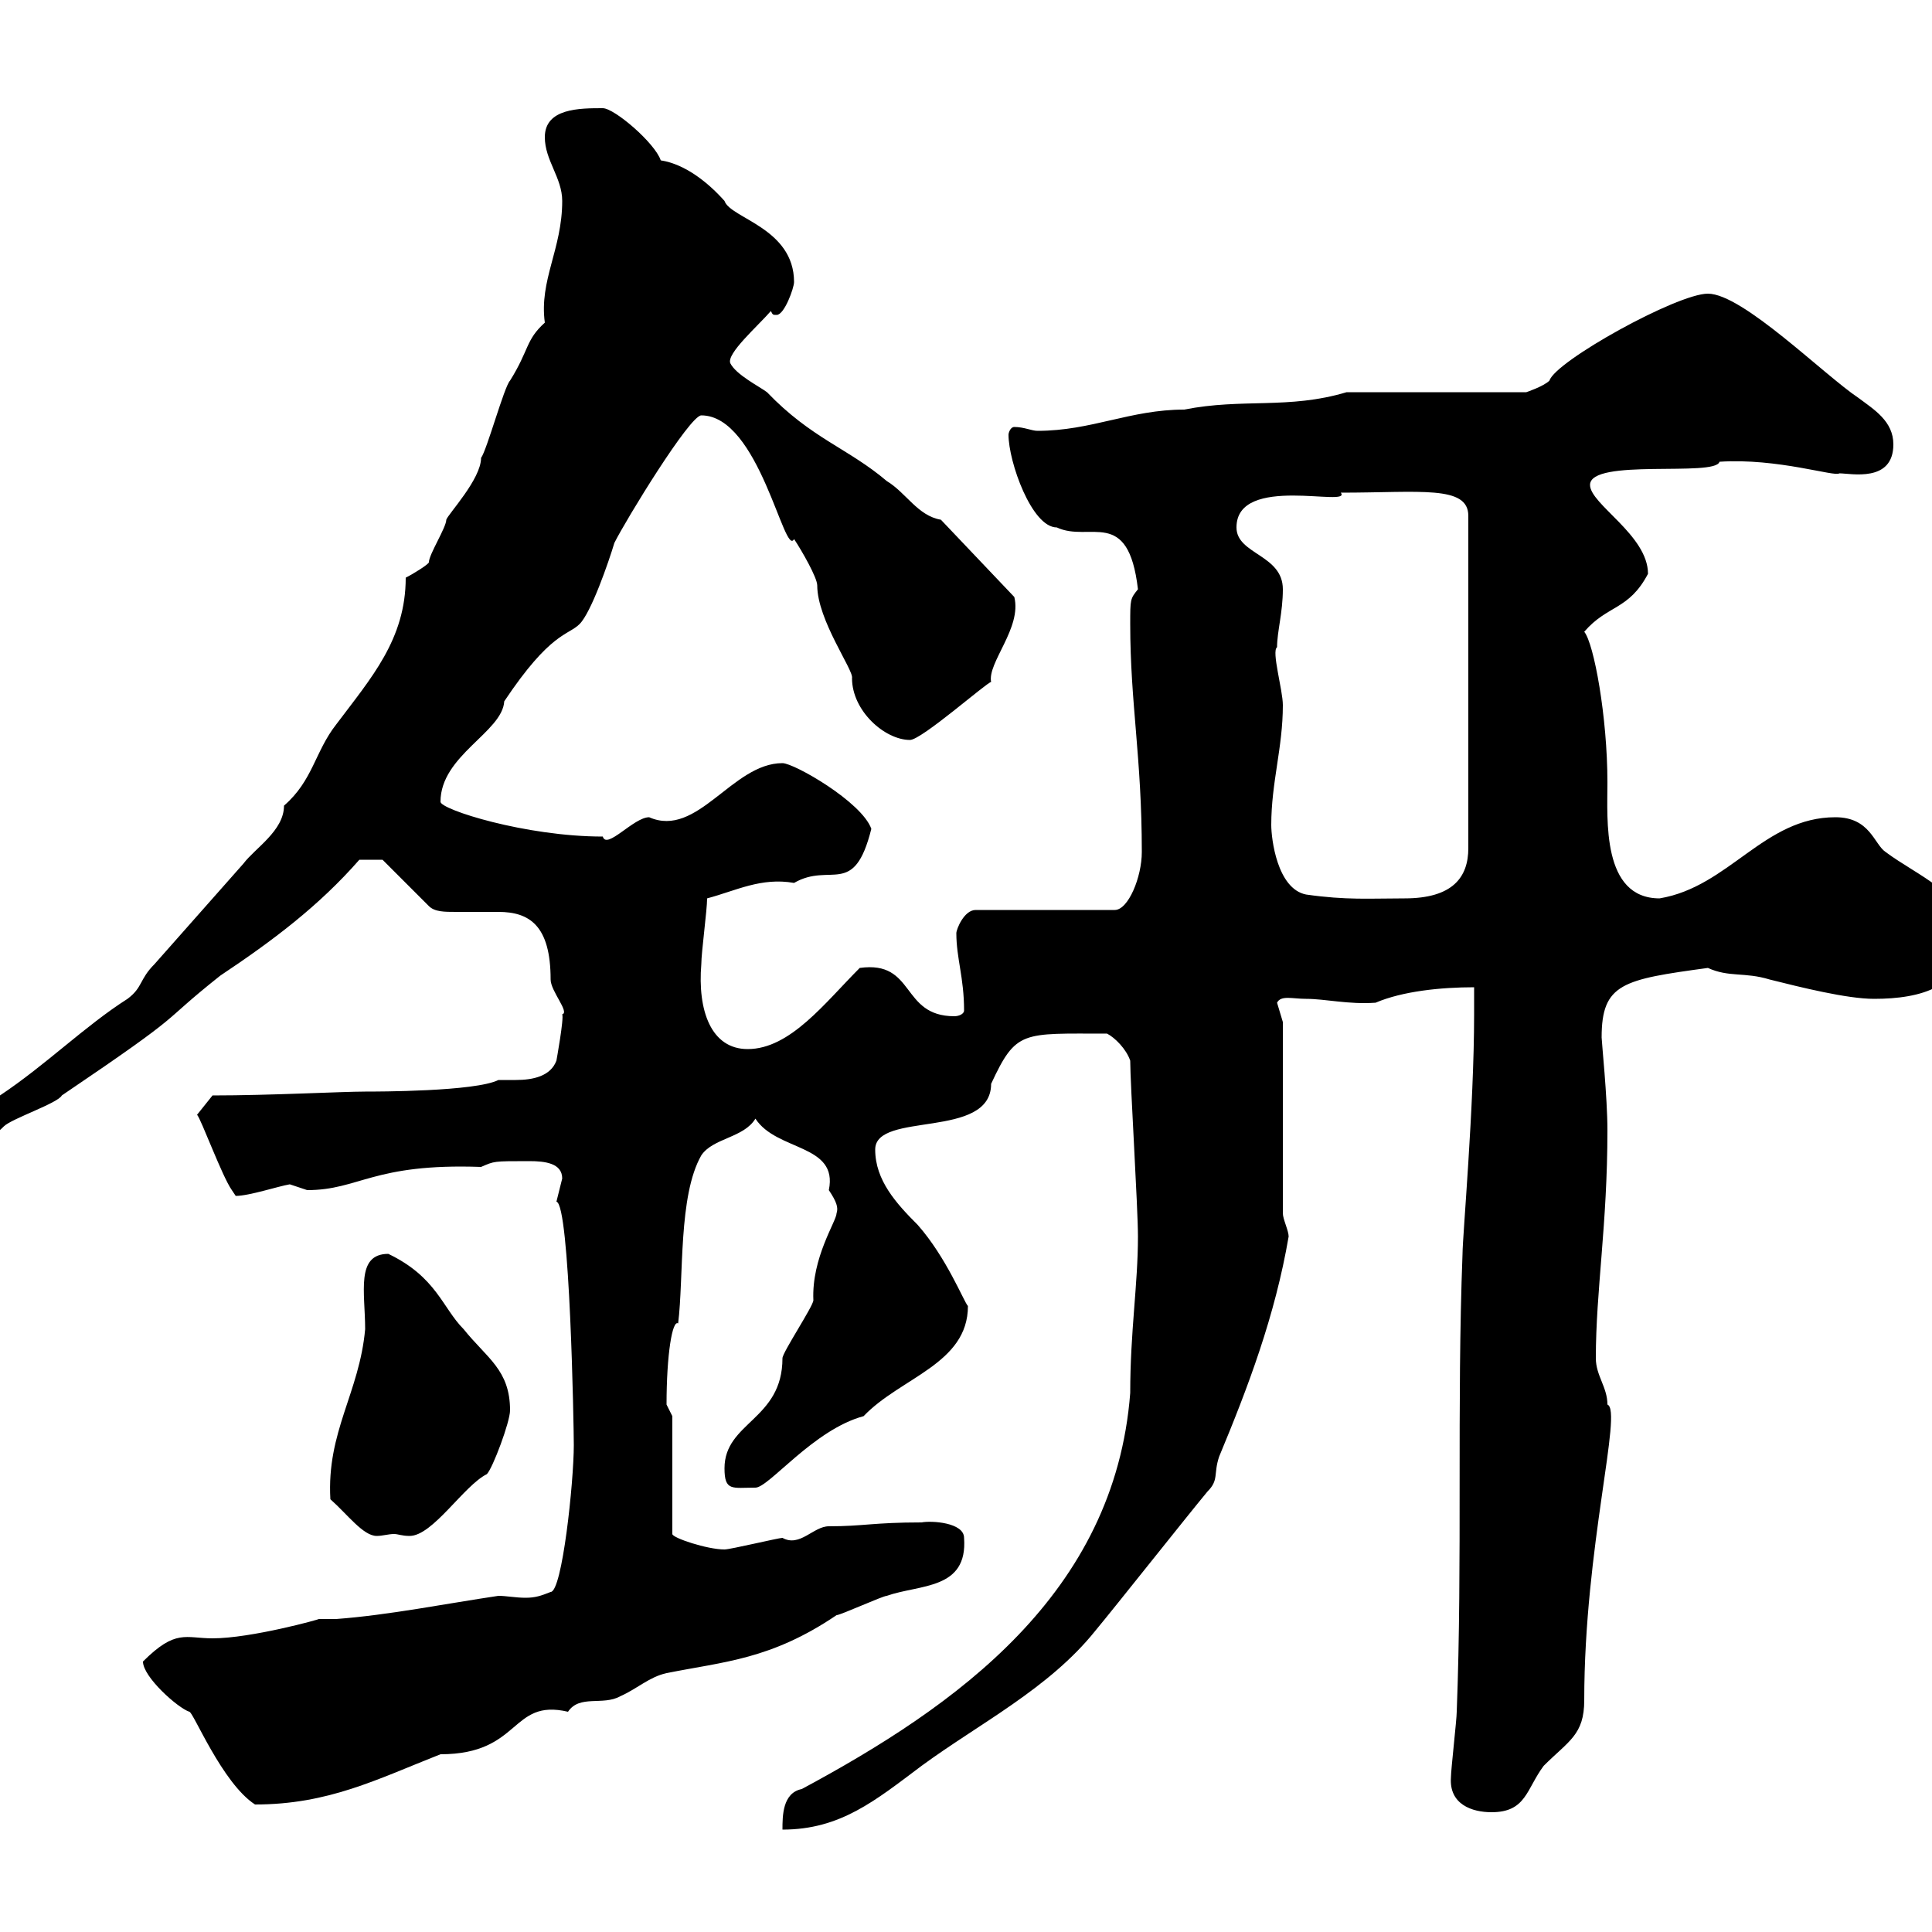 <svg xmlns="http://www.w3.org/2000/svg" xmlns:xlink="http://www.w3.org/1999/xlink" width="300" height="300"><path d="M124.50 277.80C121.50 278.40 121.50 282 121.50 284.10C130.50 284.10 135.90 279.60 143.10 274.20C152.10 267.60 162.90 262.20 170.10 253.20C173.10 249.60 184.50 235.20 187.50 231.60C189.30 229.80 188.40 228.90 189.30 226.20C193.80 215.40 198 204.30 200.10 192C200.10 191.10 199.20 189.30 199.20 188.40L199.20 158.70C199.20 158.70 198.30 155.70 198.30 155.70C198.90 154.50 200.70 155.10 202.80 155.10C205.80 155.10 209.40 156 213.60 155.70C217.80 153.90 223.80 153.30 228.90 153.30L228.90 157.50C228.90 171.90 227.10 192 227.10 194.70C226.20 218.10 227.10 242.40 226.20 265.80C226.20 267 225.30 274.80 225.30 276C225 280.20 228.60 281.40 231.60 281.40C237 281.40 237 277.80 239.70 274.20C243.60 270.30 246 269.40 246 264C246 240.30 252 219 249.60 218.10C249.60 215.40 247.80 213.60 247.80 210.90C247.80 200.40 249.60 190.20 249.60 175.50C249.60 170.40 248.70 161.70 248.70 161.10C248.70 152.70 252 152.10 265.20 150.30C268.50 151.80 270.90 150.90 274.80 152.10C279.60 153.30 286.80 155.10 291 155.10C298.20 155.10 305.40 153.30 305.40 144.90C305.40 138.90 297.60 135.90 292.80 132.30C291 131.10 290.40 126.90 285 126.90C273.90 126.90 268.50 137.70 257.70 139.50C248.70 139.50 249.60 127.20 249.60 121.50C249.60 111.30 247.50 99.90 246 98.10C249.60 93.90 252.90 94.80 255.90 89.10C255.90 83.10 246.90 78.30 246.90 75.30C246.90 71.10 266.40 74.10 267 71.70C276 71.10 285 74.10 285.60 73.50C287.40 73.50 294 75 294 69C294 65.40 291 63.60 288.60 61.80C283.20 58.20 270.60 45.60 265.20 45.60C260.40 45.60 241.50 56.10 240.60 59.10C239.70 60 237 60.90 237 60.90L209.10 60.90C200.10 63.60 192.90 61.80 183.90 63.60C175.50 63.60 169.50 66.90 161.10 66.90C160.20 66.90 159 66.30 157.50 66.30C156.90 66.30 156.60 67.20 156.60 67.50C156.60 71.70 160.20 81.90 164.10 81.90C169.20 84.30 175.20 78.60 176.70 91.50C175.50 93 175.50 93 175.50 96.90C175.50 109.20 177.30 117.60 177.30 132.30C177.30 136.20 175.20 141.30 173.10 141.30L151.50 141.30C149.70 141.30 148.50 144.30 148.50 144.90C148.50 148.80 149.70 151.80 149.70 156.90C149.70 157.50 148.80 157.80 148.20 157.80C139.80 157.80 142.20 149.10 133.50 150.30C128.10 155.70 122.70 162.90 116.10 162.90C110.40 162.90 108.30 156.90 108.90 149.70C108.90 147.90 109.80 141.30 109.80 139.50C114.30 138.30 118.20 136.20 123.30 137.10C129 133.80 132.60 139.50 135.30 128.70C133.80 124.50 123.30 118.50 121.50 118.50C113.70 118.50 108.30 130.20 100.80 126.90C98.40 126.90 94.20 132 93.60 129.90C81.60 129.90 68.40 125.70 68.40 124.50C68.40 117.30 78 113.70 78.30 108.90C85.50 98.10 88.20 98.70 90 96.90C91.80 95.10 94.50 87.30 95.40 84.30C97.20 80.70 107.10 64.50 108.90 64.50C117.90 64.50 121.80 86.70 123.30 83.70C124.50 85.50 126.90 89.70 126.90 90.90C126.90 96.30 132.60 104.10 132.30 105.30C132.30 110.40 137.40 114.90 141.30 114.90C143.10 114.90 153.30 105.90 153.90 105.90C153.30 102.90 158.70 97.50 157.50 92.70L146.10 80.70C142.50 80.10 140.70 76.50 137.70 74.70C131.70 69.60 126 68.10 119.10 60.90C117.90 60 114.30 58.20 113.40 56.40C112.80 54.90 117.60 50.70 119.70 48.30C120 48.90 120 48.90 120.60 48.90C121.80 48.90 123.30 44.70 123.30 43.80C123.30 35.40 113.40 33.90 112.50 31.20C110.10 28.50 106.50 25.50 102.60 24.90C101.70 22.20 95.40 16.80 93.60 16.80C90 16.80 84.60 16.80 84.60 21.30C84.60 24.90 87.30 27.60 87.30 31.20C87.30 38.70 83.70 43.50 84.60 50.10C81.60 52.80 82.20 54.30 79.20 59.10C78.30 60 75.60 69.90 74.70 71.10C74.70 74.40 69.60 79.80 69.30 80.70C69.30 81.90 66.60 86.10 66.60 87.30C66.60 87.60 64.20 89.10 63 89.70C63 99.30 57.60 105.30 52.20 112.50C48.90 116.70 48.60 121.20 44.10 125.10C44.10 129 39.60 131.70 37.80 134.10C33 139.50 28.80 144.30 24 149.70C21.60 152.10 22.20 153.30 19.80 155.10C13.20 159.30 7.20 165.30 0 170.10C-1.80 171.90-6.90 173.70-5.40 174.90C-5.40 176.70-3.60 176.70-3 176.70C-1.20 176.70 0 175.50 0.60 174.90C1.80 173.70 9 171.30 9.60 170.10C30 156.30 24 159.60 34.20 151.50C42.30 146.10 49.50 140.70 55.80 133.50L59.40 133.50L66.60 140.70C67.50 141.60 69 141.60 70.80 141.60C72.90 141.60 75 141.60 77.40 141.60C82.20 141.60 85.50 143.70 85.50 152.10C85.50 153.90 88.50 157.20 87.30 157.50C87.60 158.10 86.40 164.70 86.40 164.70C85.50 167.10 82.80 167.70 80.10 167.70C79.20 167.70 78 167.70 77.40 167.70C73.80 169.50 58.50 169.50 56.70 169.50C53.10 169.50 42 170.10 33 170.10L30.60 173.10C31.20 173.70 34.50 182.70 36 184.80C36 184.80 36.60 185.70 36.60 185.70C38.70 185.70 43.20 184.20 45 183.90C45 183.90 47.70 184.80 47.70 184.80C55.80 184.80 57.90 180.60 74.70 181.20C76.80 180.30 76.50 180.30 82.20 180.30C84.60 180.30 87.30 180.60 87.30 183C87.30 183 86.40 186.60 86.40 186.60C88.50 186.90 89.10 221.70 89.10 224.40C89.10 230.10 87.30 247.20 85.50 247.20C84 247.80 83.10 248.10 81.60 248.10C80.10 248.10 78.60 247.80 77.40 247.80C69.30 249 60.30 250.80 52.20 251.40C51.30 251.40 50.40 251.40 49.50 251.40C49.80 251.40 39 254.40 33 254.40C28.80 254.40 27.30 252.90 22.20 258C22.20 260.40 27.60 265.20 29.40 265.80C30 265.80 34.50 276.90 39.60 280.20C51 280.20 58.50 276.30 68.40 272.40C81 272.40 79.20 263.70 88.20 265.80C90 263.10 93.60 264.90 96.30 263.40C99 262.20 100.80 260.40 103.50 259.80C112.50 258 119.70 257.70 129.90 250.80C130.50 250.80 137.10 247.80 137.70 247.80C142.80 246 150.30 246.90 149.70 238.80C149.70 236.40 144.60 236.10 143.10 236.40C135.60 236.40 134.10 237 128.70 237C126.30 237 124.20 240.30 121.50 238.80C120.90 238.80 113.40 240.60 112.50 240.60C109.80 240.60 104.40 238.80 104.40 238.20L104.40 219.90C104.40 219.90 103.50 218.10 103.50 218.10C103.50 210.30 104.40 204.90 105.30 205.50C106.20 198.30 105.30 185.70 108.90 179.40C110.70 176.70 115.50 176.70 117.30 173.70C120.60 178.80 130.20 177.60 128.70 184.80C129.90 186.60 130.20 187.50 129.90 188.40C129.90 189.60 126 195.30 126.30 201.90C126.30 202.80 121.50 210 121.50 210.90C121.50 220.50 112.50 220.80 112.50 228C112.50 231.60 113.70 231 117.30 231C119.40 231 126.30 222 134.10 219.90C139.80 213.90 150.30 211.80 150.30 202.80C149.70 202.20 147 195.30 142.50 190.20C139.20 186.90 135.90 183.30 135.90 178.50C135.90 172.50 153.90 177 153.90 168.30C157.80 159.90 158.70 160.50 171.90 160.50C173.10 161.10 174.90 162.90 175.50 164.70C175.50 168.30 176.70 187.50 176.70 192C176.70 199.50 175.50 206.70 175.50 216.30C173.10 247.50 148.50 264.90 124.50 277.80ZM51.30 232.80C54 235.20 56.40 238.50 58.50 238.50C59.40 238.50 60.30 238.20 61.20 238.20C61.80 238.20 62.40 238.50 63.60 238.50C67.20 238.50 72 230.70 75.60 228.90C76.50 228 79.20 220.80 79.20 219C79.20 212.70 75.60 210.90 72 206.40C68.70 203.10 67.80 198.30 60.30 194.70C55.20 194.70 56.70 200.70 56.70 206.40C55.80 216.30 50.70 222.30 51.30 232.80ZM197.40 128.10C197.40 121.50 199.20 116.10 199.20 109.50C199.20 107.10 197.40 101.10 198.30 100.50C198.30 98.10 199.20 95.10 199.20 91.50C199.20 86.10 192 86.10 192 81.90C192 73.50 210 78.90 208.20 76.50C220.50 76.50 228 75.30 228 80.10L228 131.70C228 136.20 225.60 139.50 218.10 139.50C212.70 139.50 209.10 139.80 202.80 138.90C198.30 138 197.40 130.20 197.40 128.10Z"/></svg>